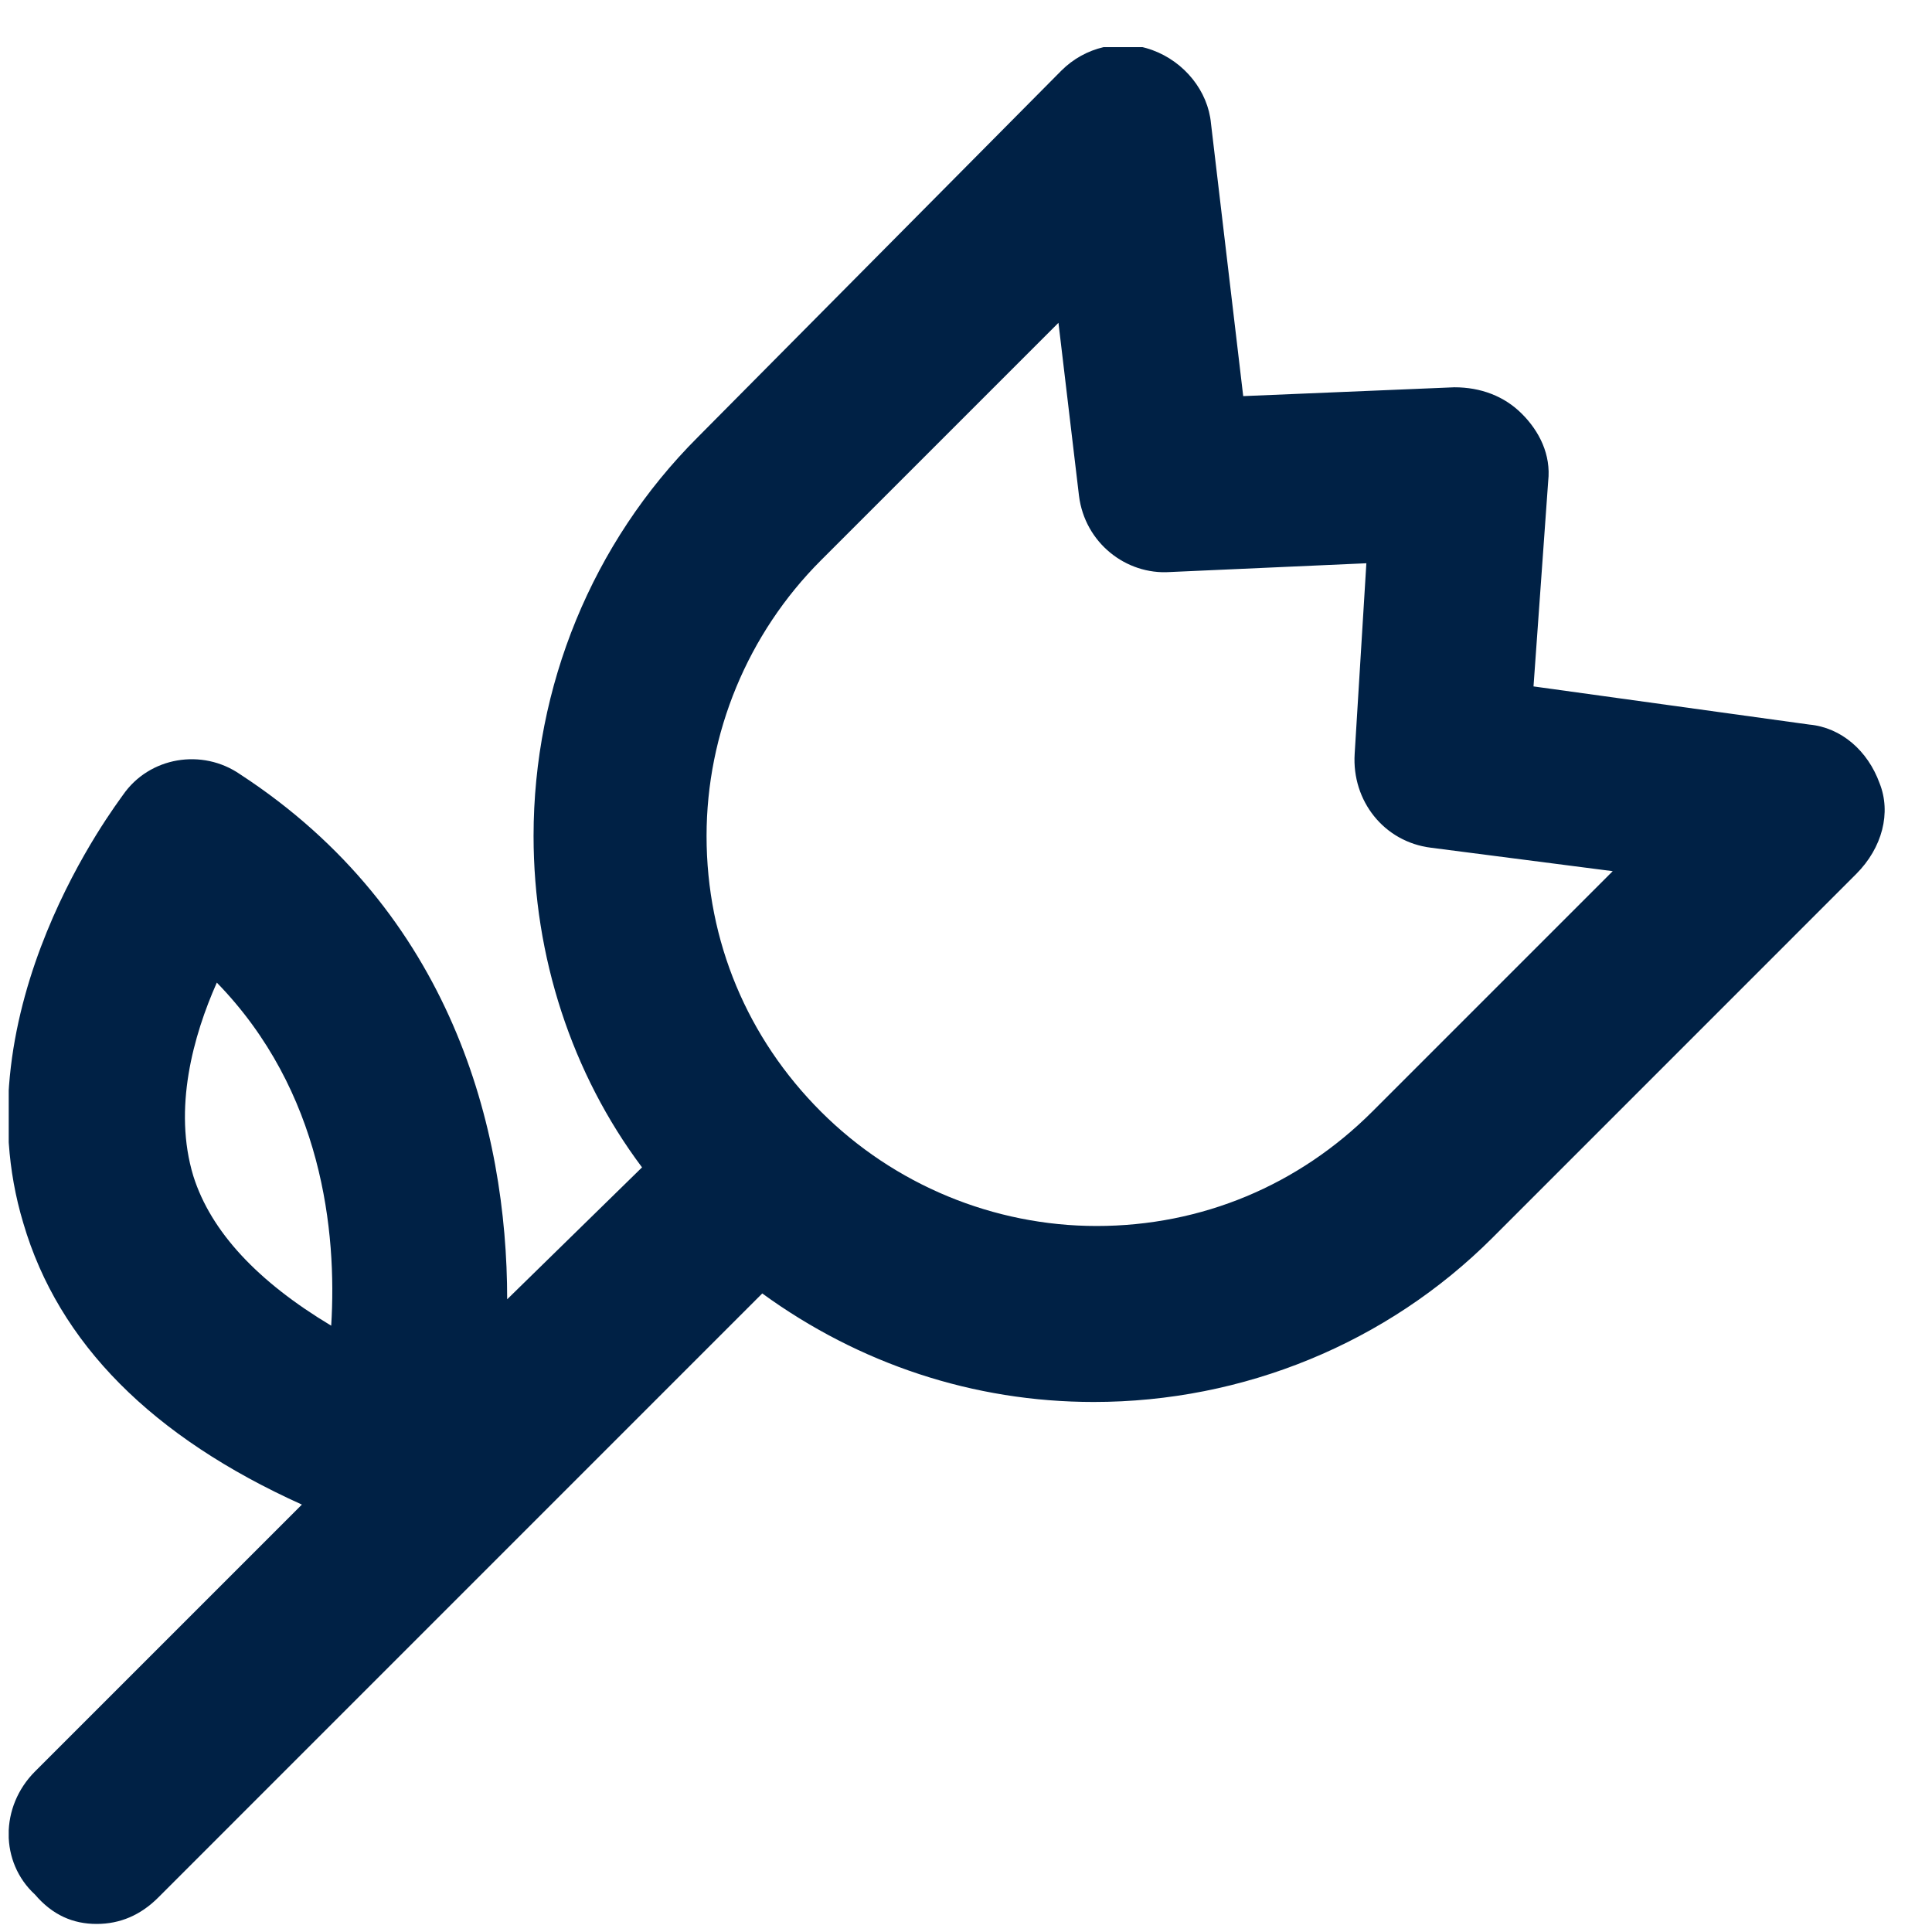 <svg width="35" height="35" viewBox="0 0 35 35" fill="none" xmlns="http://www.w3.org/2000/svg">
<g clip-path="url(#clip0_1344_50739)">
<path d="M34.05 14.188C33.838 13.604 33.359 13.179 32.775 13.126L27.781 12.435L28.047 8.716C28.1 8.238 27.888 7.813 27.569 7.495C27.25 7.176 26.825 7.016 26.347 7.016L22.522 7.176L21.938 2.235C21.884 1.651 21.459 1.12 20.875 0.907C20.291 0.695 19.653 0.854 19.228 1.279L12.641 7.92C10.728 9.832 9.666 12.435 9.666 15.145C9.666 17.323 10.356 19.448 11.631 21.148L9.188 23.538C9.188 20.457 8.178 16.526 4.353 14.029C3.663 13.551 2.706 13.71 2.228 14.401C2.122 14.56 -0.747 18.279 0.422 22.157C1.06 24.335 2.76 26.035 5.469 27.257L0.635 32.091C-0.003 32.729 -0.003 33.738 0.635 34.323C0.953 34.695 1.325 34.854 1.75 34.854C2.175 34.854 2.547 34.695 2.866 34.376L13.809 23.432C15.563 24.707 17.634 25.398 19.813 25.398C22.522 25.398 25.125 24.335 27.038 22.423L33.625 15.835C34.103 15.357 34.263 14.72 34.05 14.188ZM3.503 21.307C3.131 20.085 3.503 18.757 3.928 17.801C5.841 19.766 6.106 22.316 6 24.016C4.672 23.22 3.822 22.316 3.503 21.307ZM24.86 20.138C23.531 21.466 21.778 22.21 19.866 22.21C18.006 22.21 16.2 21.466 14.872 20.138C13.544 18.81 12.8 17.057 12.8 15.145C12.8 13.285 13.544 11.479 14.872 10.151L19.175 5.848L19.547 8.982C19.653 9.832 20.397 10.416 21.194 10.363L24.753 10.204L24.541 13.657C24.488 14.507 25.072 15.251 25.922 15.357L29.216 15.782L24.86 20.138Z" fill="#002145"/>
</g>
<defs>
<clipPath id="clip0_1344_50739">
<rect width="34" height="34" fill="white" transform="translate(0.158 0.854)"/>
</clipPath>
</defs>
</svg>
